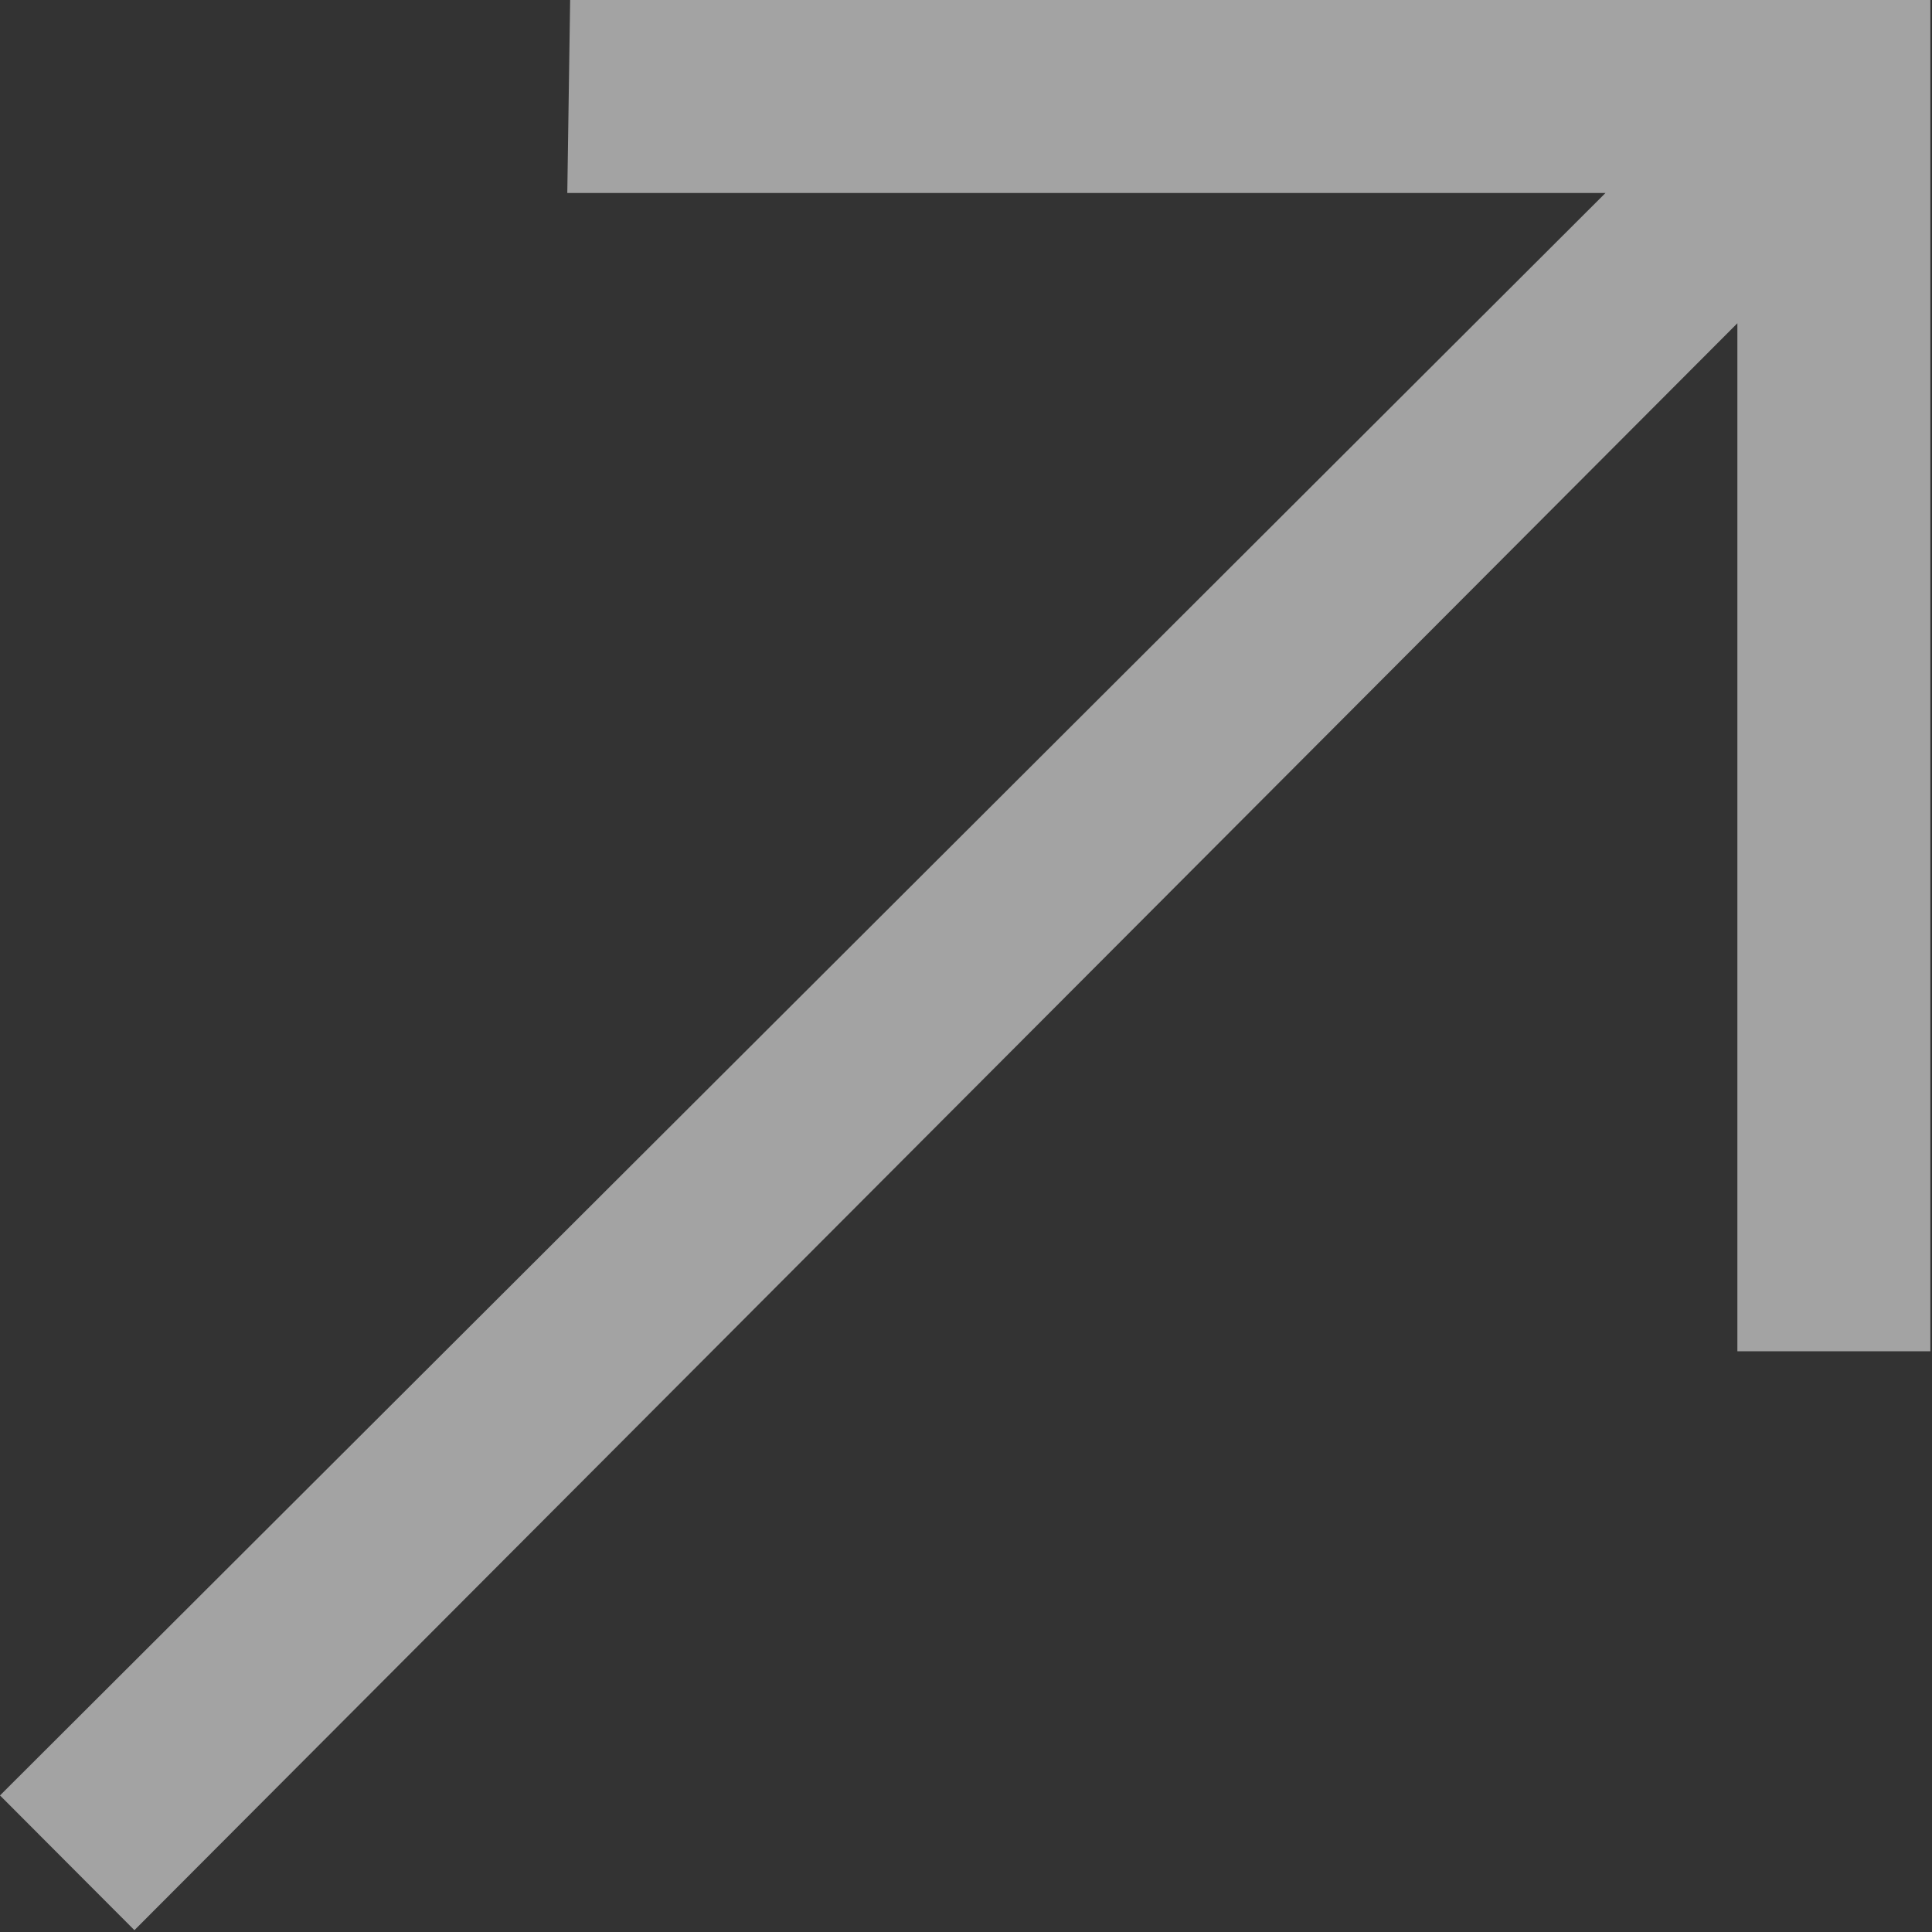 <svg width="19" height="19" viewBox="0 0 19 19" fill="none" xmlns="http://www.w3.org/2000/svg">
<rect x="0" y="0" width="19" height="19" fill="#333333" stroke="none"/>
<path fill-rule="evenodd" clip-rule="evenodd" d="M0 17.657L1.322 18.982L17.086 3.179V13.289H18.984V0H5.607L5.579 1.898H15.789L0 17.657Z" fill="white" fill-opacity="0.55"/>
</svg>
